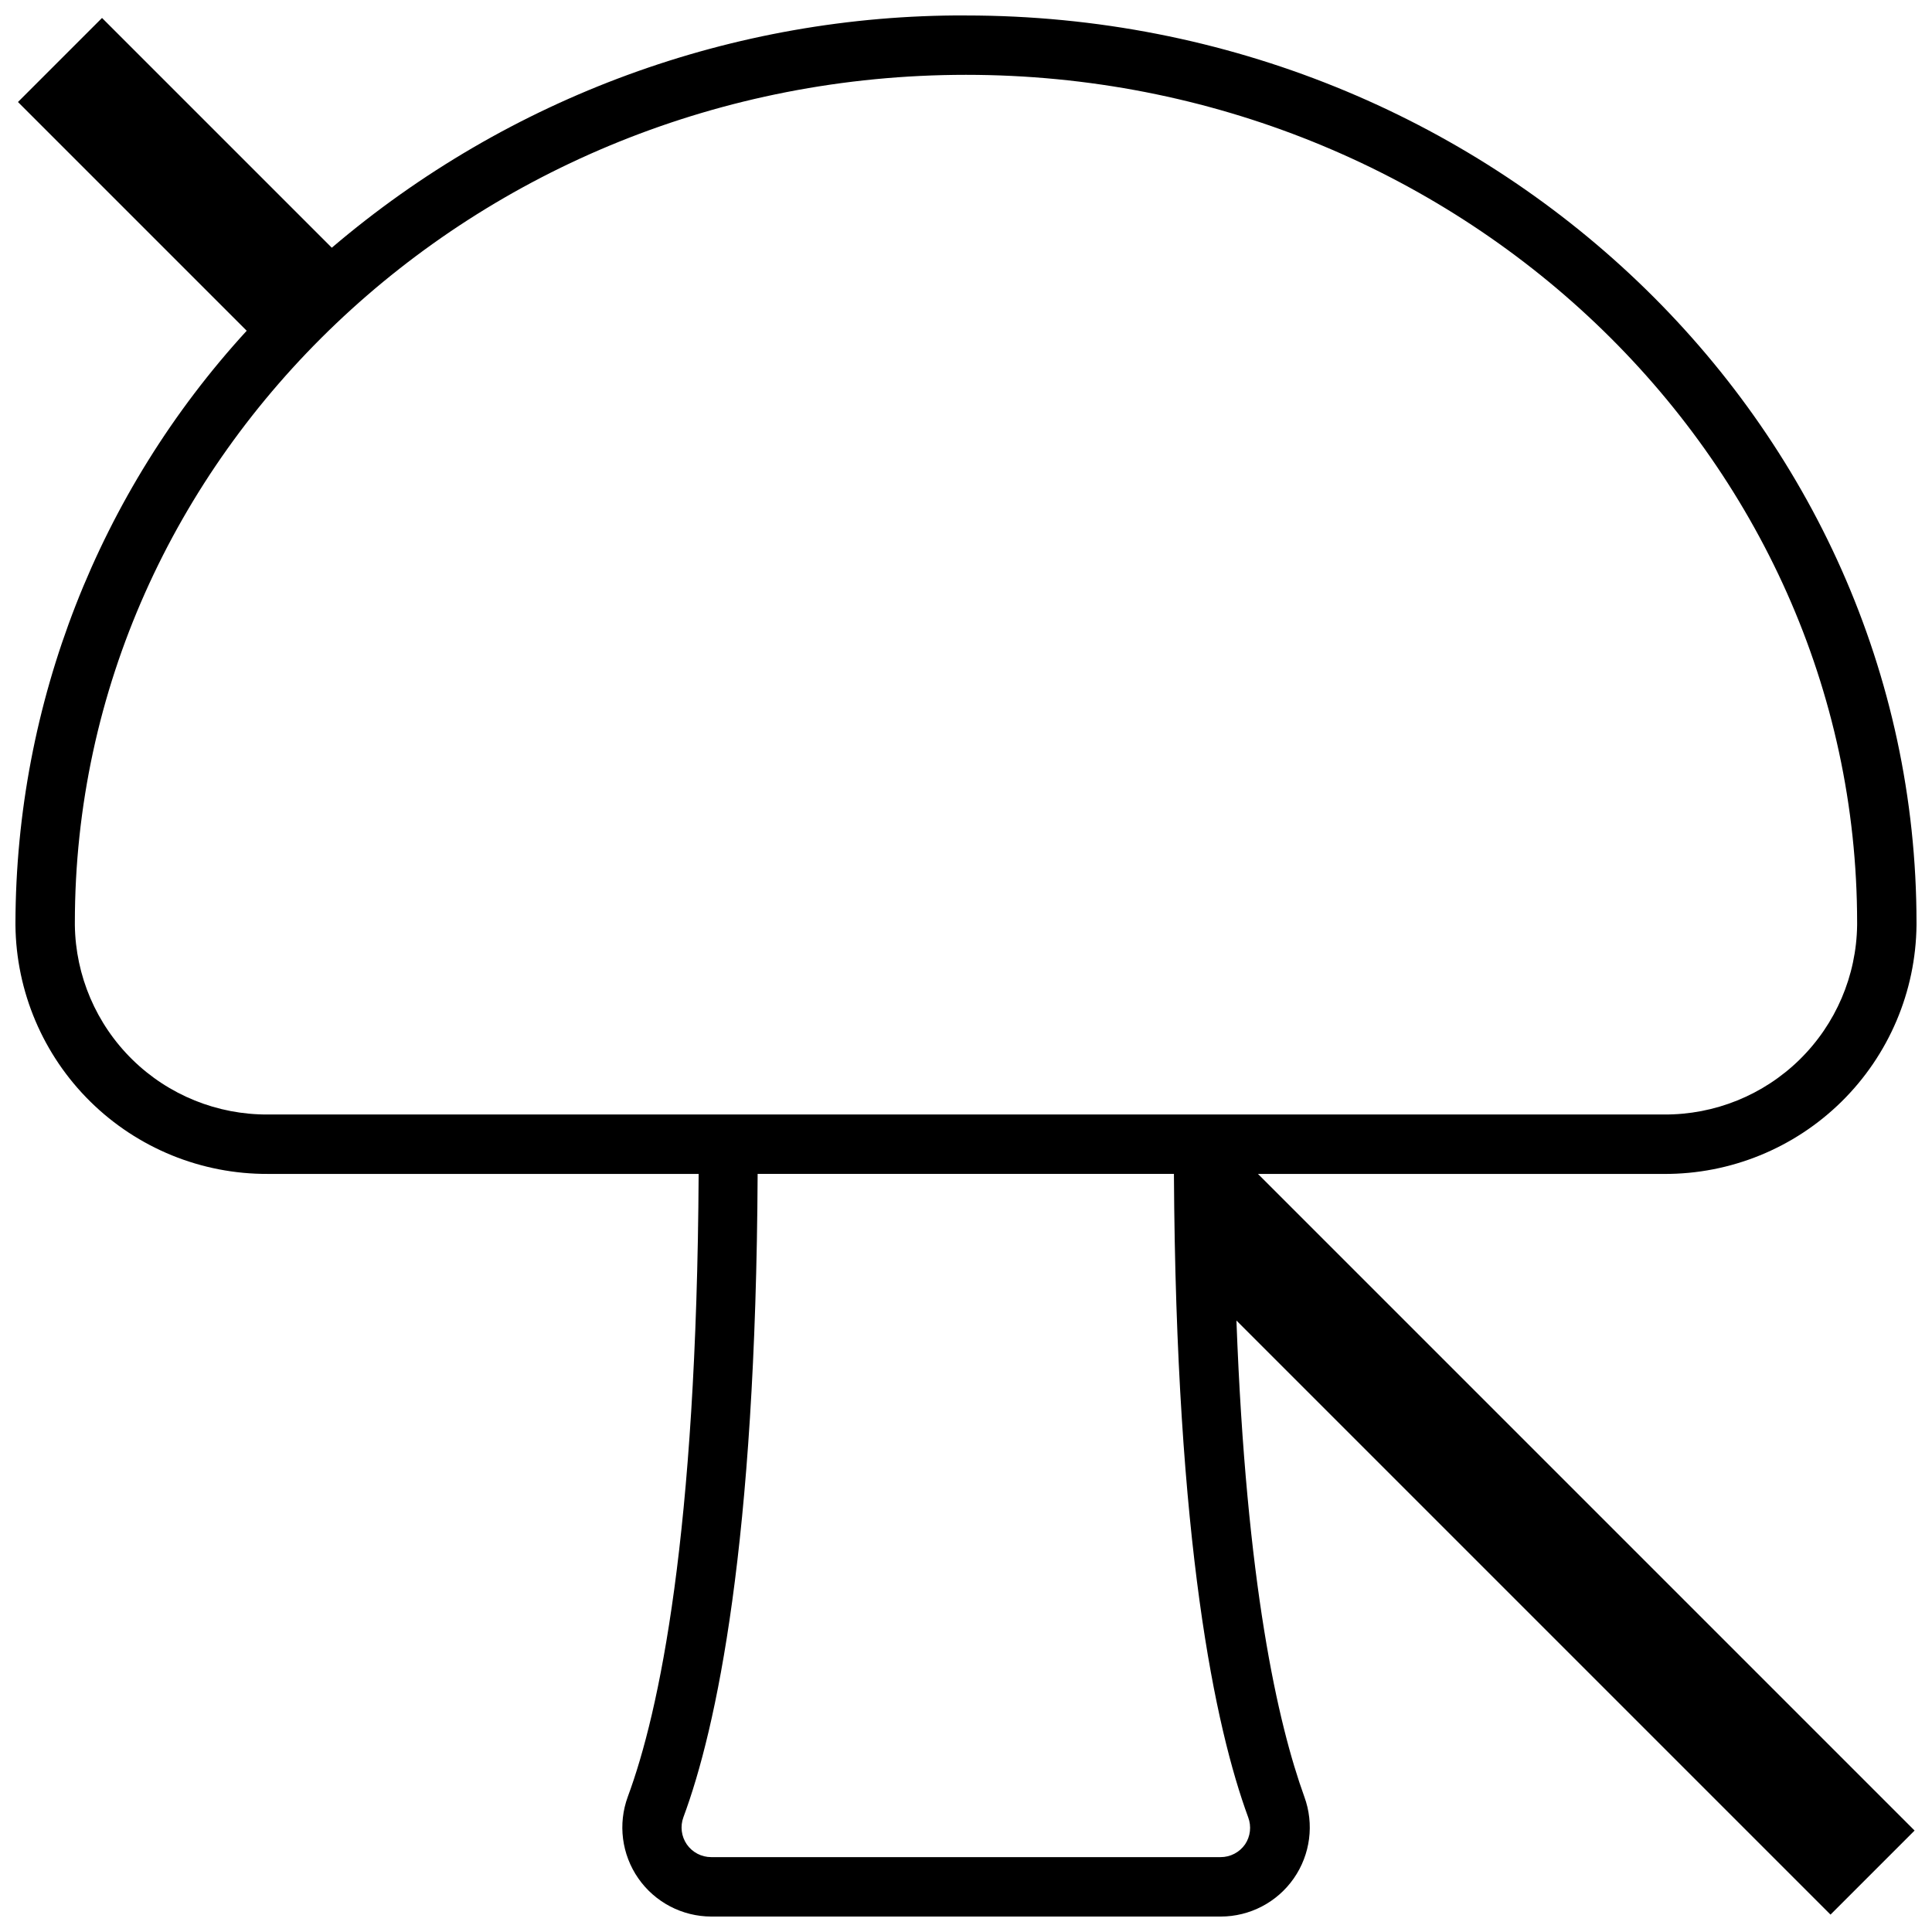 <?xml version="1.0" encoding="UTF-8"?>
<!-- Uploaded to: ICON Repo, www.iconrepo.com, Generator: ICON Repo Mixer Tools -->
<svg width="800px" height="800px" version="1.1" viewBox="144 144 512 512" xmlns="http://www.w3.org/2000/svg">
 <defs>
  <clipPath id="a">
   <path d="m148.09 148.09h503.81v503.81h-503.81z"/>
  </clipPath>
 </defs>
 <g clip-path="url(#a)">
  <path d="m400 148.09c-61.578-0.219-121.2 21.617-168.07 61.559l-60.891-60.891-22.277 22.277 60.617 60.617c-39.266 42.832-61.125 98.781-61.285 156.89v0.633c0.176 17.602 7.312 34.414 19.852 46.77 12.539 12.355 29.457 19.242 47.062 19.156h114.14c-0.512 95.645-10.43 142.52-18.773 165.04v0.004c-2.66 7.234-1.621 15.316 2.785 21.645 4.406 6.324 11.625 10.102 19.336 10.117h135c7.719 0 14.949-3.773 19.363-10.102 4.414-6.332 5.461-14.418 2.797-21.66-7.004-19.406-15.391-56.246-17.988-126.19l157.44 157.44 22.277-22.277-174.01-174.01h107.61c17.598 0.074 34.512-6.816 47.047-19.168 12.535-12.352 19.676-29.16 19.863-46.758v-0.629c0-132.57-113-240.45-251.9-240.45zm73.957 484.68c-1.477 2.129-3.906 3.394-6.496 3.387h-134.96c-2.59 0.008-5.019-1.258-6.496-3.387-1.441-2.102-1.781-4.769-0.902-7.164 8.777-23.617 19.207-72.5 19.68-170.51h110.32c0.551 98.047 10.98 146.81 19.68 170.51 0.898 2.383 0.594 5.051-0.824 7.164zm162.2-243.6c-0.176 13.426-5.656 26.234-15.242 35.637-9.586 9.402-22.5 14.629-35.926 14.547h-369.98c-13.43 0.082-26.344-5.144-35.93-14.547s-15.062-22.211-15.242-35.637v-0.629c0-123.91 105.96-224.71 236.16-224.71s236.16 100.8 236.16 224.71z"/>
 </g>
</svg>